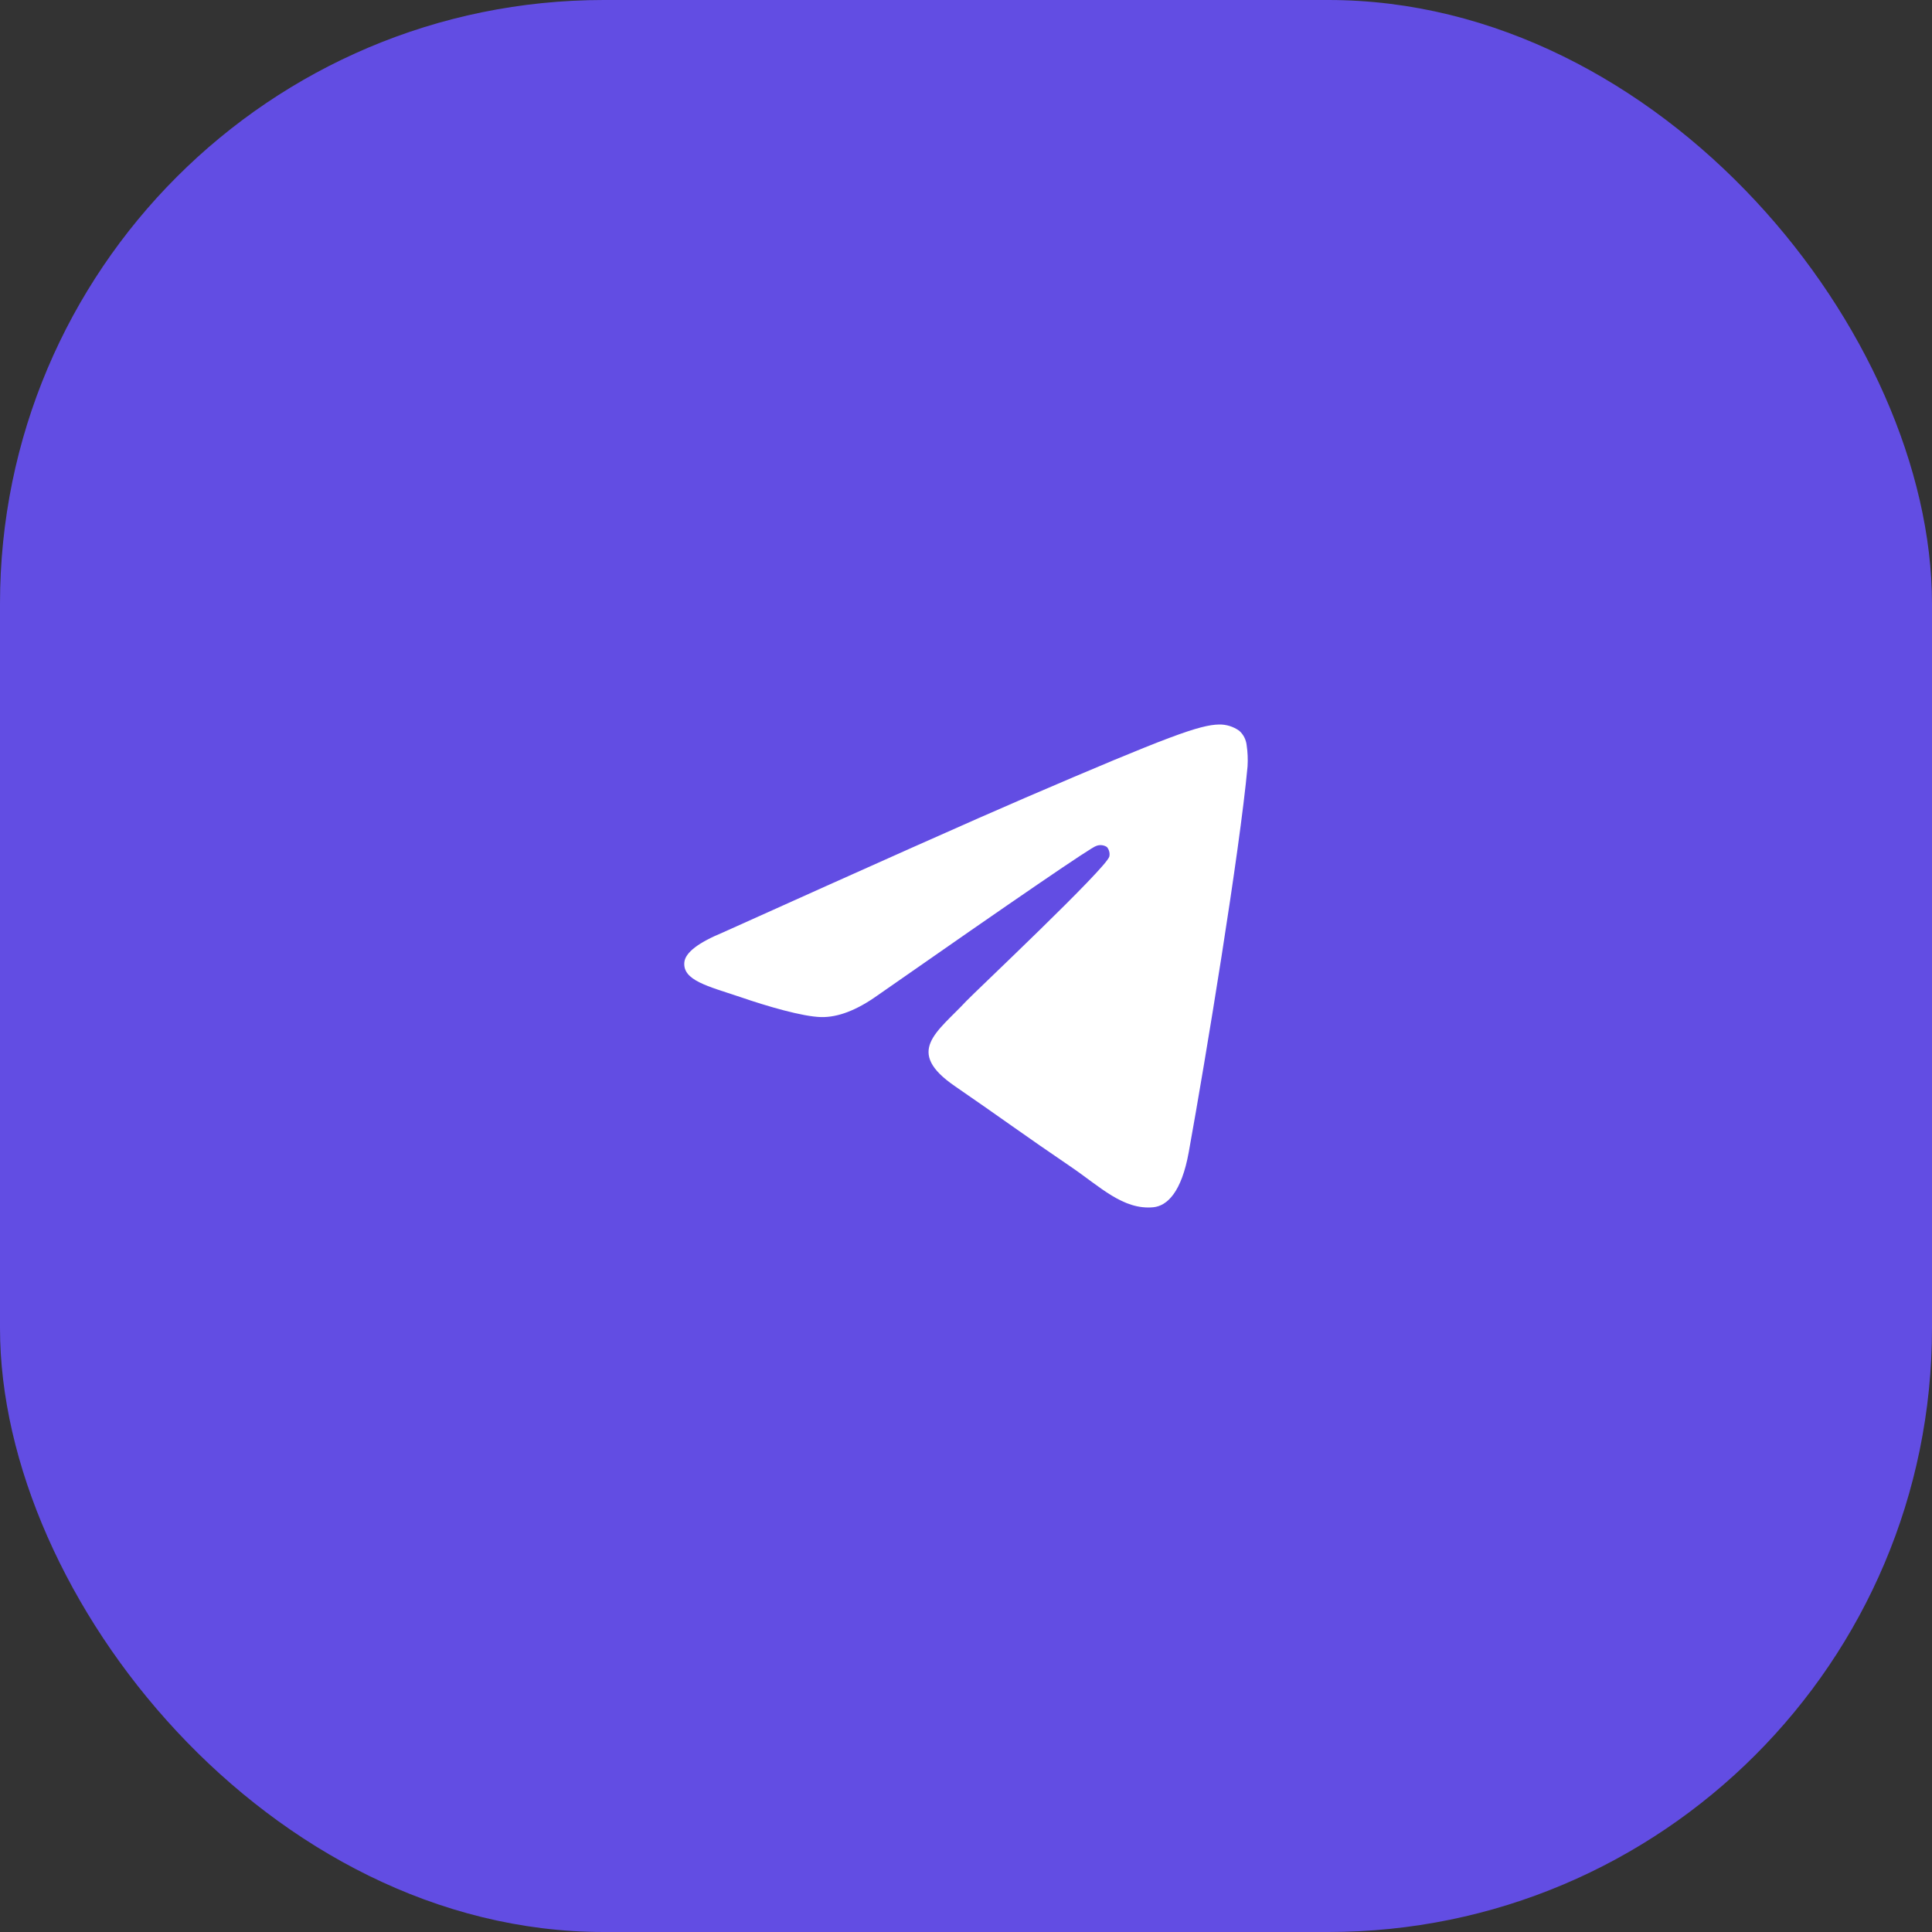 <?xml version="1.0" encoding="UTF-8"?> <svg xmlns="http://www.w3.org/2000/svg" width="48" height="48" viewBox="0 0 48 48" fill="none"><rect x="0" y="0" width="48" height="48" fill="#333333" stroke="none"/><rect width="48" height="48" rx="15" fill="#624DE3"></rect><path fill-rule="evenodd" clip-rule="evenodd" d="M17.962 23.166C21.721 21.473 24.226 20.356 25.48 19.817C29.06 18.277 29.808 18.01 30.289 18C30.467 17.997 30.642 18.051 30.789 18.156C30.892 18.247 30.958 18.376 30.973 18.516C30.999 18.69 31.006 18.866 30.995 19.042C30.801 21.156 29.961 26.265 29.534 28.626C29.354 29.621 28.998 29.96 28.653 29.994C27.905 30.065 27.33 29.482 26.609 28.991C25.474 28.221 24.833 27.747 23.732 26.991C22.459 26.121 23.285 25.647 24.01 24.869C24.2 24.665 27.496 21.561 27.561 21.28C27.57 21.239 27.569 21.196 27.558 21.155C27.548 21.114 27.528 21.076 27.501 21.044C27.462 21.018 27.417 21.003 27.37 20.998C27.324 20.994 27.277 21 27.234 21.018C27.121 21.044 25.309 22.282 21.797 24.734C21.283 25.1 20.817 25.278 20.399 25.269C19.939 25.258 19.054 24.999 18.395 24.772C17.588 24.501 16.952 24.358 17.003 23.901C17.032 23.663 17.352 23.418 17.962 23.166Z" fill="white"></path></svg> 